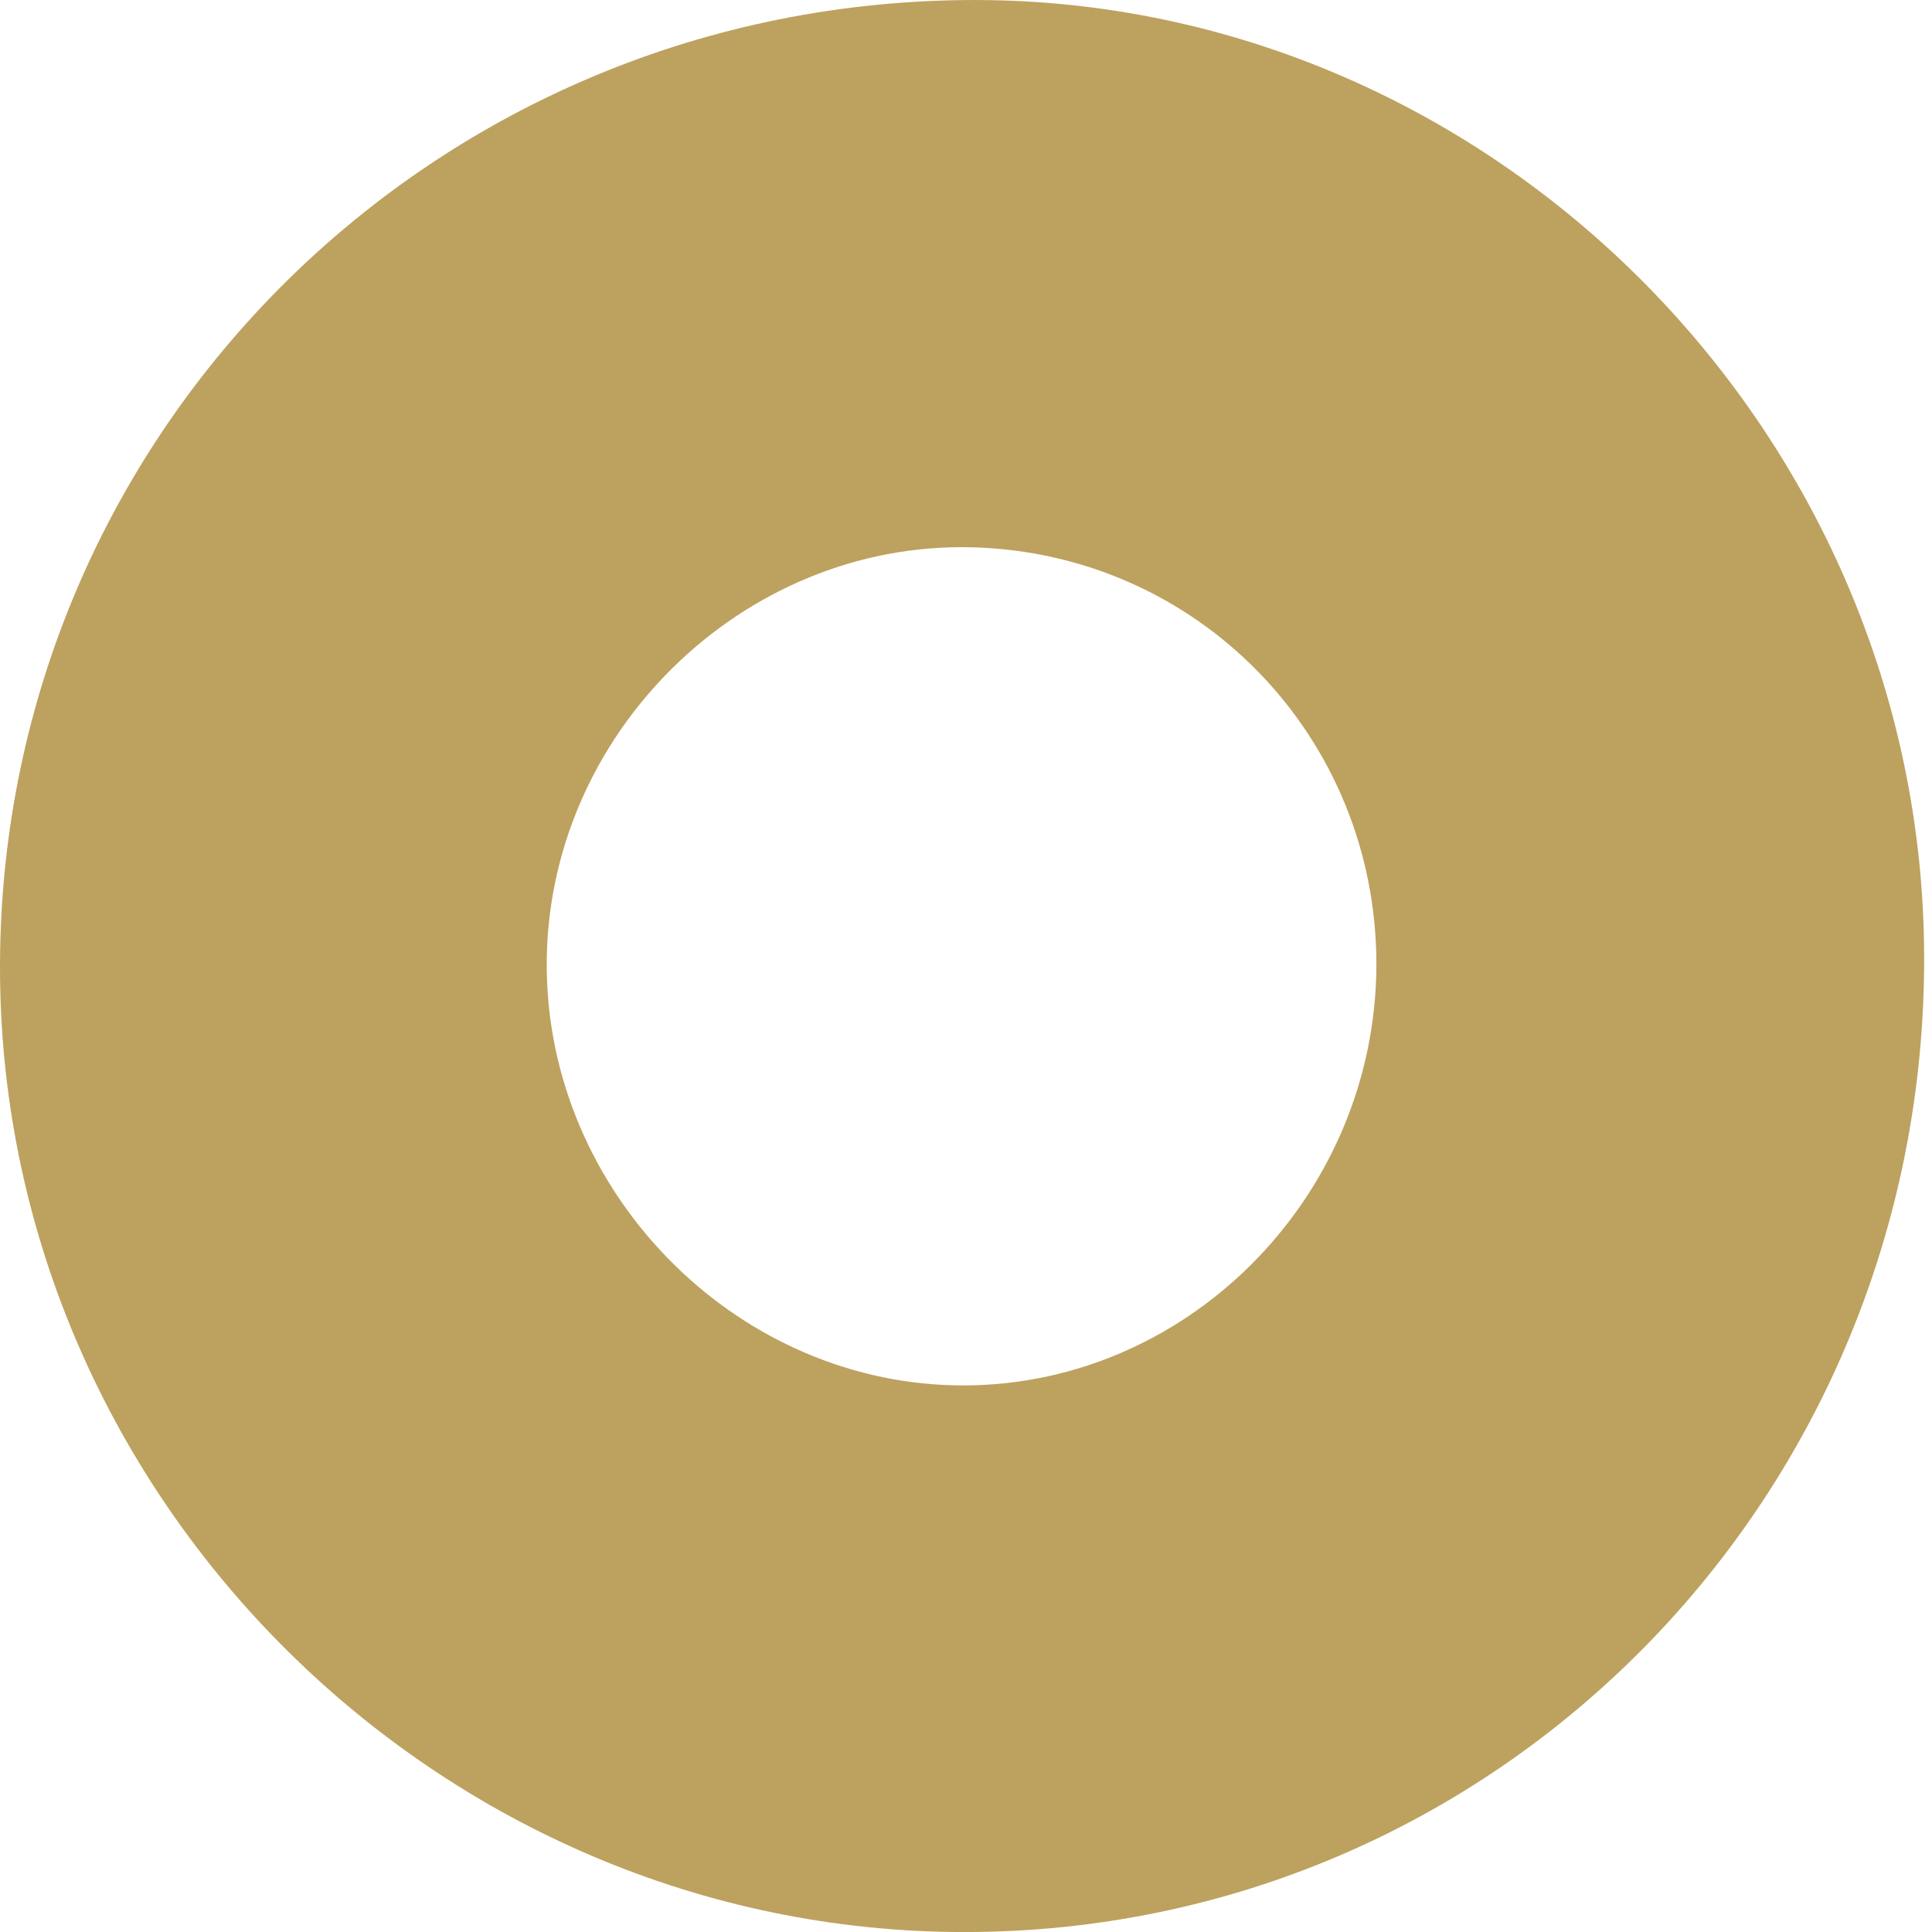 <?xml version="1.0" encoding="UTF-8"?> <svg xmlns="http://www.w3.org/2000/svg" width="47" height="47" viewBox="0 0 47 47" fill="none"> <path d="M46.809 23.234C46.86 36.394 36.444 47.001 23.462 47.001C10.709 47.001 0.115 36.508 0.001 23.742C-0.113 10.735 10.328 0.154 23.437 0.002C36.139 -0.151 46.758 10.405 46.809 23.234ZM33.484 23.463C33.484 17.925 29.153 13.454 23.64 13.314C18.051 13.174 13.275 17.874 13.3 23.514C13.326 28.963 17.81 33.574 23.208 33.701C28.785 33.828 33.472 29.166 33.484 23.463Z" fill="#BDA15E"></path> </svg> 